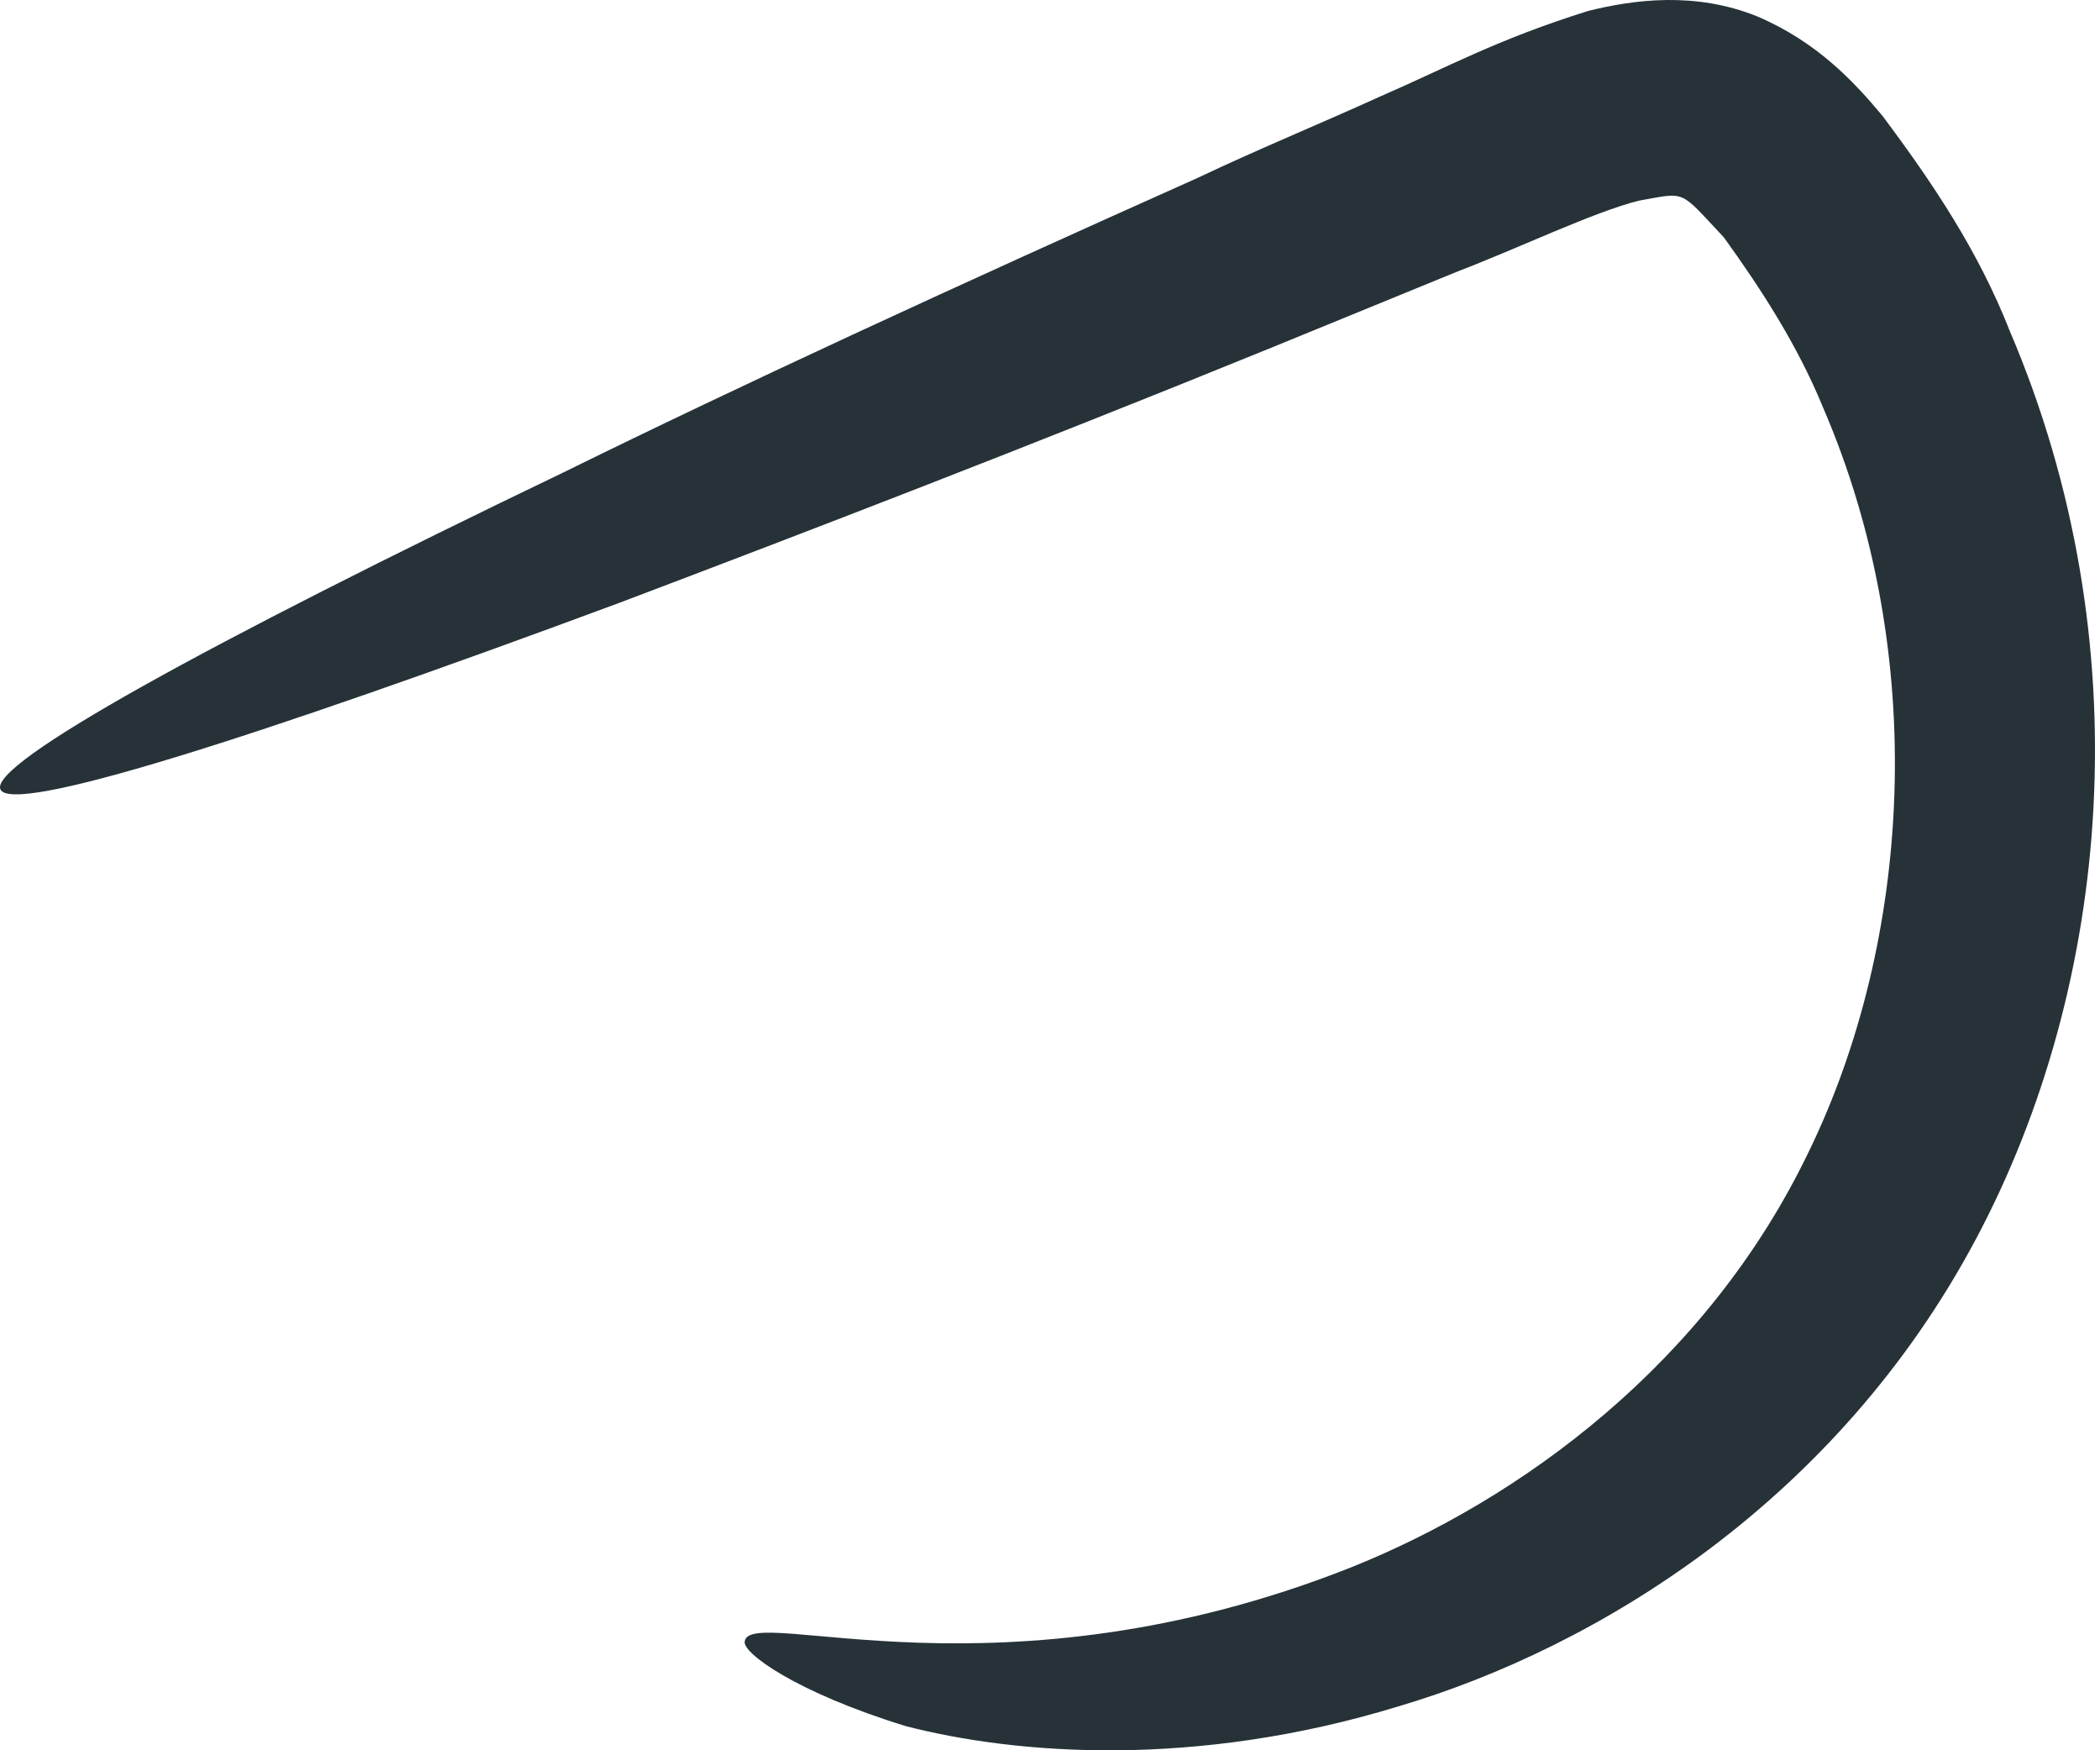 <?xml version="1.0" encoding="UTF-8"?> <svg xmlns="http://www.w3.org/2000/svg" width="30" height="25" viewBox="0 0 30 25" fill="none"> <path d="M10.639 23.443C10.72 22.918 14.277 24.373 19.29 22.392C21.716 21.422 24.384 19.482 25.84 16.449C27.295 13.458 27.578 9.374 26.042 5.817C25.678 4.927 25.152 4.119 24.627 3.391C23.98 2.704 24.101 2.744 23.414 2.866C22.767 3.027 21.675 3.553 20.826 3.876C19.937 4.24 19.048 4.604 18.158 4.968C14.681 6.383 11.528 7.596 8.86 8.606C3.523 10.587 0.168 11.639 0.006 11.275C-0.156 10.911 2.917 9.213 8.051 6.747C10.598 5.493 13.671 4.078 17.107 2.542C17.956 2.138 18.846 1.774 19.735 1.37C20.665 0.966 21.392 0.561 22.686 0.157C23.333 -0.005 24.222 -0.126 25.112 0.238C25.961 0.602 26.486 1.168 26.891 1.653C27.618 2.623 28.265 3.593 28.71 4.725C30.61 9.172 30.165 14.064 28.225 17.703C26.244 21.422 22.848 23.524 19.977 24.373C17.067 25.263 14.52 25.061 12.943 24.656C11.366 24.171 10.598 23.605 10.639 23.443Z" fill="#263238"></path> </svg> 